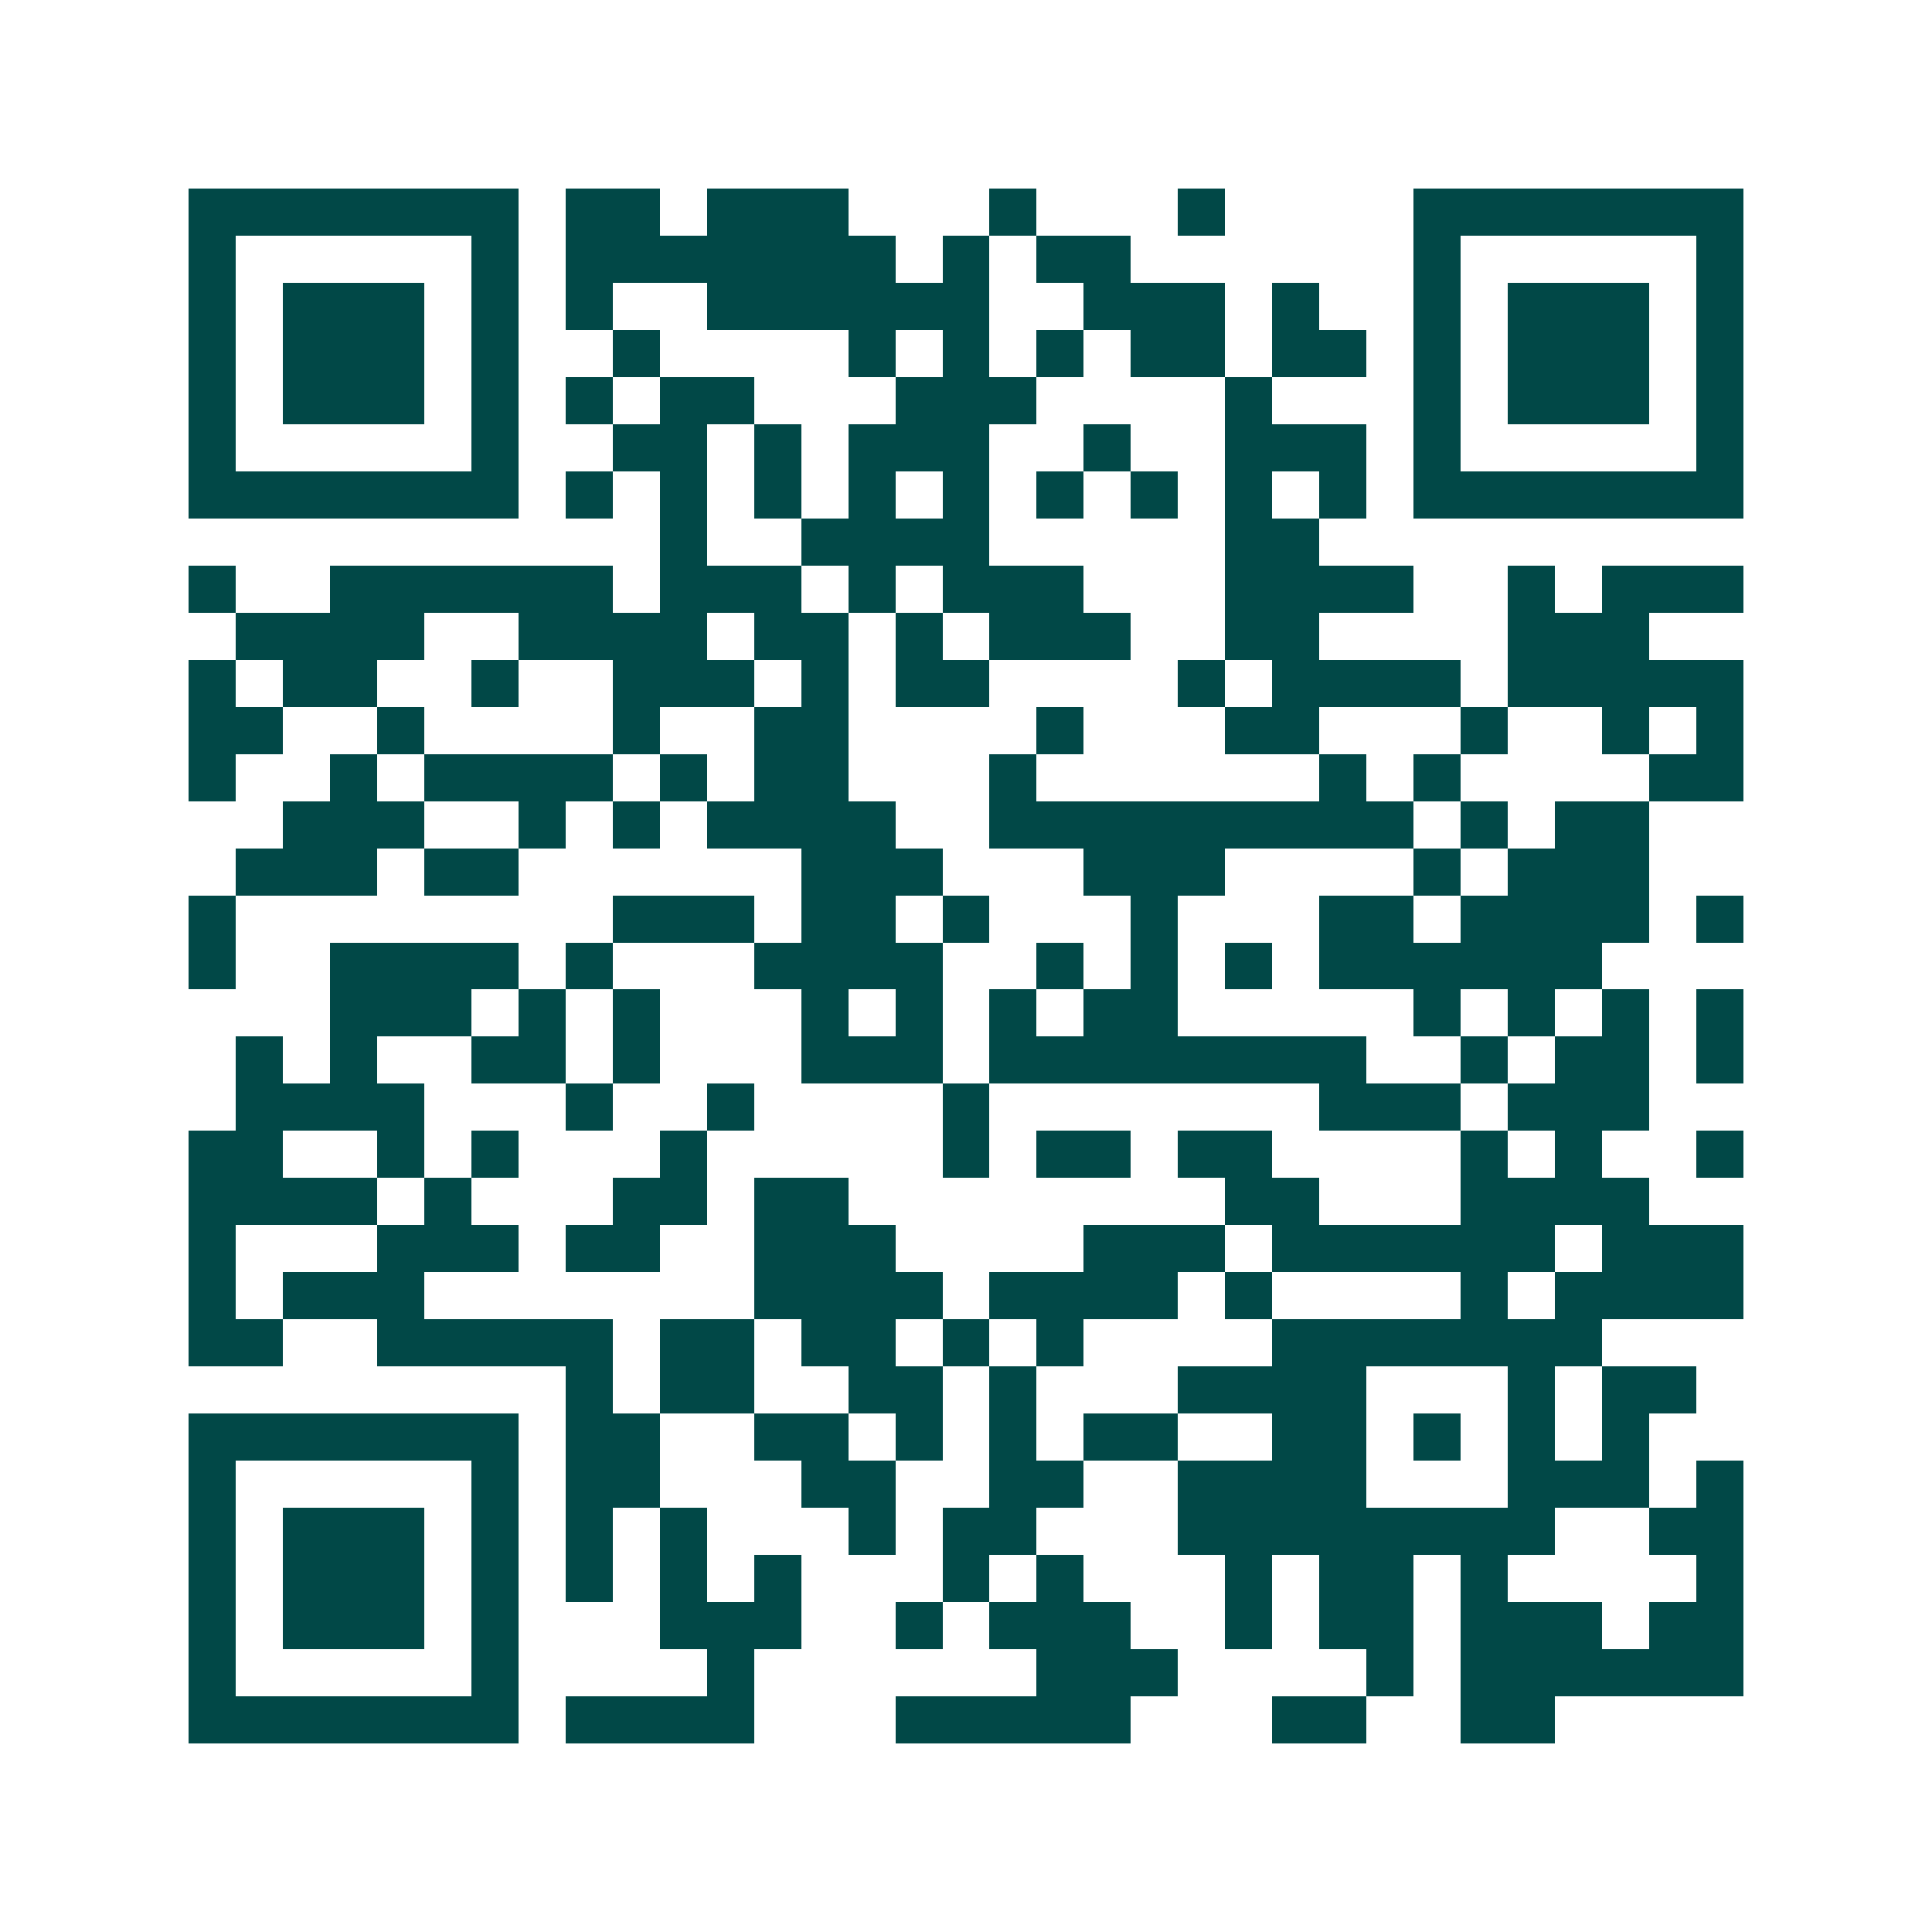 <svg xmlns="http://www.w3.org/2000/svg" width="200" height="200" viewBox="0 0 41 41" shape-rendering="crispEdges"><path fill="#ffffff" d="M0 0h41v41H0z"/><path stroke="#014847" d="M4 4.5h7m1 0h2m1 0h3m3 0h1m3 0h1m4 0h7M4 5.5h1m5 0h1m1 0h7m1 0h1m1 0h2m6 0h1m5 0h1M4 6.5h1m1 0h3m1 0h1m1 0h1m2 0h6m2 0h3m1 0h1m2 0h1m1 0h3m1 0h1M4 7.5h1m1 0h3m1 0h1m2 0h1m4 0h1m1 0h1m1 0h1m1 0h2m1 0h2m1 0h1m1 0h3m1 0h1M4 8.5h1m1 0h3m1 0h1m1 0h1m1 0h2m3 0h3m4 0h1m3 0h1m1 0h3m1 0h1M4 9.5h1m5 0h1m2 0h2m1 0h1m1 0h3m2 0h1m2 0h3m1 0h1m5 0h1M4 10.5h7m1 0h1m1 0h1m1 0h1m1 0h1m1 0h1m1 0h1m1 0h1m1 0h1m1 0h1m1 0h7M14 11.5h1m2 0h4m5 0h2M4 12.5h1m2 0h6m1 0h3m1 0h1m1 0h3m3 0h4m2 0h1m1 0h3M5 13.5h4m2 0h4m1 0h2m1 0h1m1 0h3m2 0h2m4 0h3M4 14.5h1m1 0h2m2 0h1m2 0h3m1 0h1m1 0h2m4 0h1m1 0h4m1 0h5M4 15.5h2m2 0h1m4 0h1m2 0h2m4 0h1m3 0h2m3 0h1m2 0h1m1 0h1M4 16.5h1m2 0h1m1 0h4m1 0h1m1 0h2m3 0h1m6 0h1m1 0h1m4 0h2M6 17.5h3m2 0h1m1 0h1m1 0h4m2 0h9m1 0h1m1 0h2M5 18.5h3m1 0h2m6 0h3m3 0h3m4 0h1m1 0h3M4 19.5h1m8 0h3m1 0h2m1 0h1m3 0h1m3 0h2m1 0h4m1 0h1M4 20.5h1m2 0h4m1 0h1m3 0h4m2 0h1m1 0h1m1 0h1m1 0h6M7 21.5h3m1 0h1m1 0h1m3 0h1m1 0h1m1 0h1m1 0h2m5 0h1m1 0h1m1 0h1m1 0h1M5 22.5h1m1 0h1m2 0h2m1 0h1m3 0h3m1 0h8m2 0h1m1 0h2m1 0h1M5 23.5h4m3 0h1m2 0h1m4 0h1m7 0h3m1 0h3M4 24.5h2m2 0h1m1 0h1m3 0h1m5 0h1m1 0h2m1 0h2m4 0h1m1 0h1m2 0h1M4 25.5h4m1 0h1m3 0h2m1 0h2m8 0h2m3 0h4M4 26.5h1m3 0h3m1 0h2m2 0h3m4 0h3m1 0h6m1 0h3M4 27.5h1m1 0h3m7 0h4m1 0h4m1 0h1m4 0h1m1 0h4M4 28.5h2m2 0h5m1 0h2m1 0h2m1 0h1m1 0h1m4 0h7M12 29.5h1m1 0h2m2 0h2m1 0h1m3 0h4m3 0h1m1 0h2M4 30.5h7m1 0h2m2 0h2m1 0h1m1 0h1m1 0h2m2 0h2m1 0h1m1 0h1m1 0h1M4 31.5h1m5 0h1m1 0h2m3 0h2m2 0h2m2 0h4m3 0h3m1 0h1M4 32.5h1m1 0h3m1 0h1m1 0h1m1 0h1m3 0h1m1 0h2m3 0h8m2 0h2M4 33.5h1m1 0h3m1 0h1m1 0h1m1 0h1m1 0h1m3 0h1m1 0h1m3 0h1m1 0h2m1 0h1m4 0h1M4 34.5h1m1 0h3m1 0h1m3 0h3m2 0h1m1 0h3m2 0h1m1 0h2m1 0h3m1 0h2M4 35.5h1m5 0h1m4 0h1m6 0h3m4 0h1m1 0h6M4 36.5h7m1 0h4m3 0h5m3 0h2m2 0h2"/></svg>
